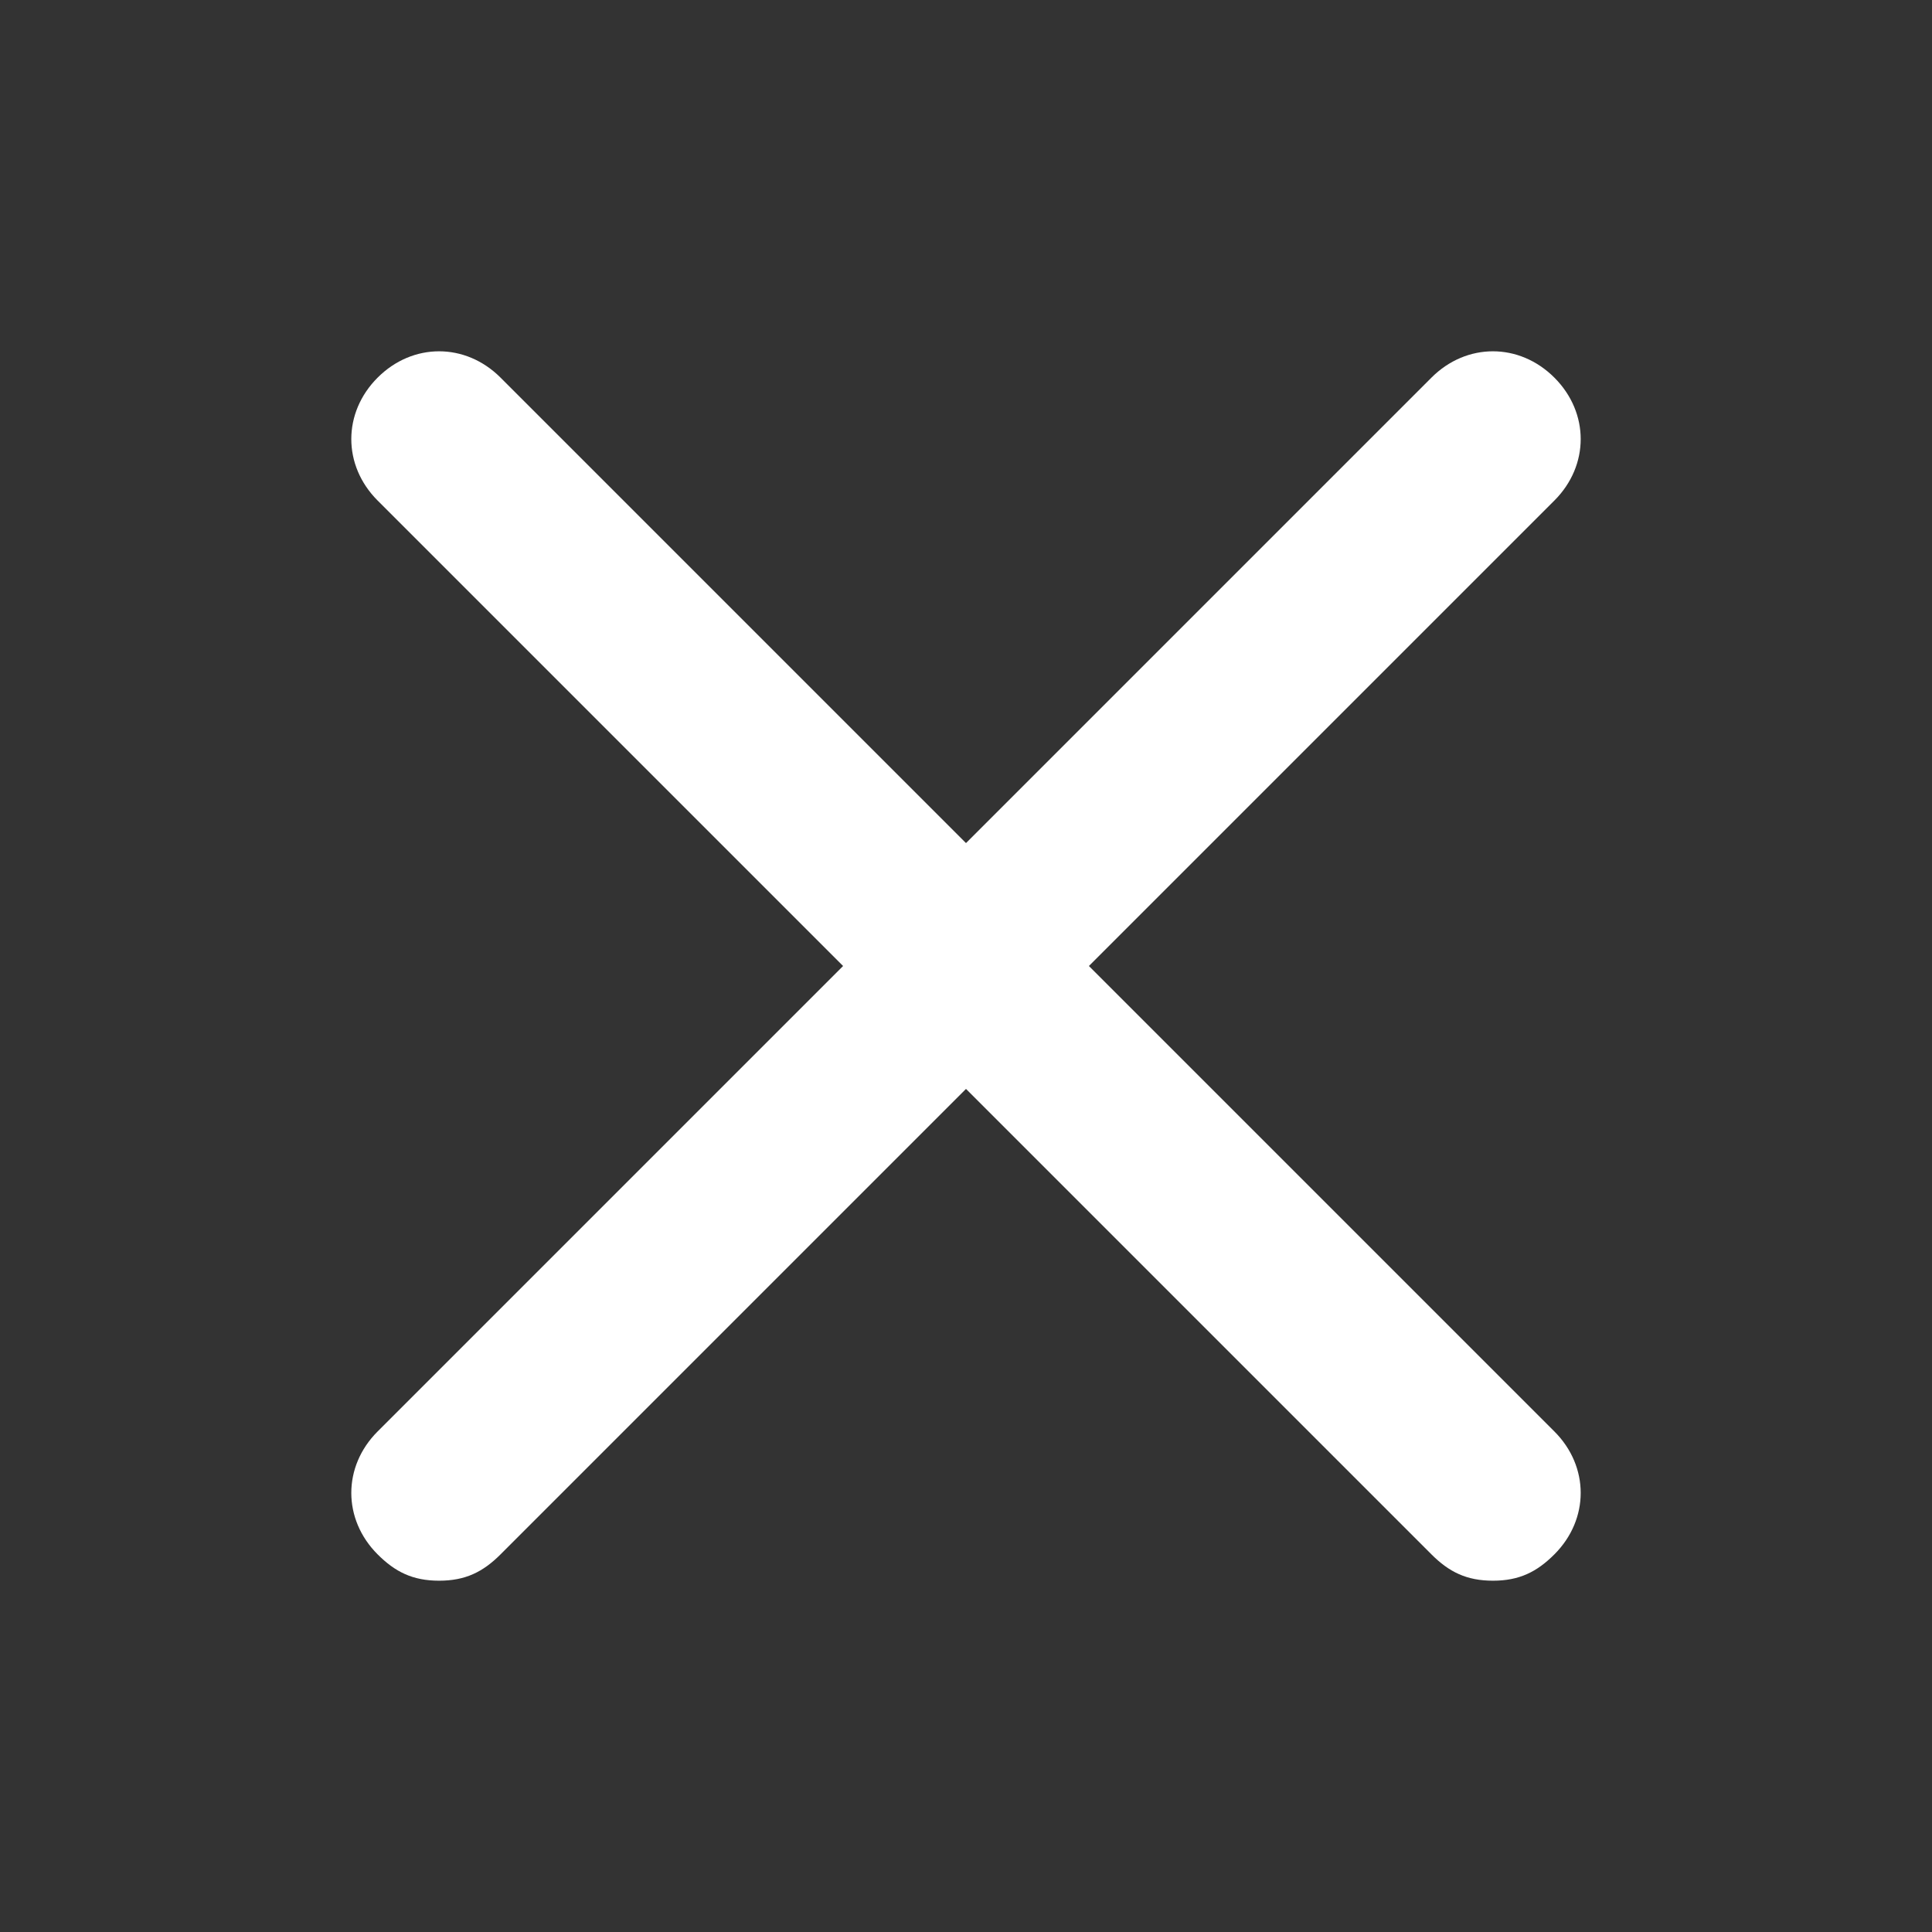 <svg width="24" height="24" viewBox="0 0 24 24" fill="none" xmlns="http://www.w3.org/2000/svg">
<rect x="0" y="0" width="24" height="24" fill="#333333" stroke="none"/>
<path d="M19.309 17.782C19.745 18.218 19.745 18.873 19.309 19.309C19.091 19.527 18.873 19.636 18.546 19.636C18.218 19.636 18 19.527 17.782 19.309L12 13.527L6.218 19.309C6 19.527 5.782 19.636 5.455 19.636C5.127 19.636 4.909 19.527 4.691 19.309C4.255 18.873 4.255 18.218 4.691 17.782L10.473 12L4.691 6.218C4.255 5.782 4.255 5.127 4.691 4.691C5.127 4.255 5.782 4.255 6.218 4.691L12 10.473L17.782 4.691C18.218 4.255 18.873 4.255 19.309 4.691C19.745 5.127 19.745 5.782 19.309 6.218L13.527 12L19.309 17.782Z" fill="#fff"/>
</svg>
